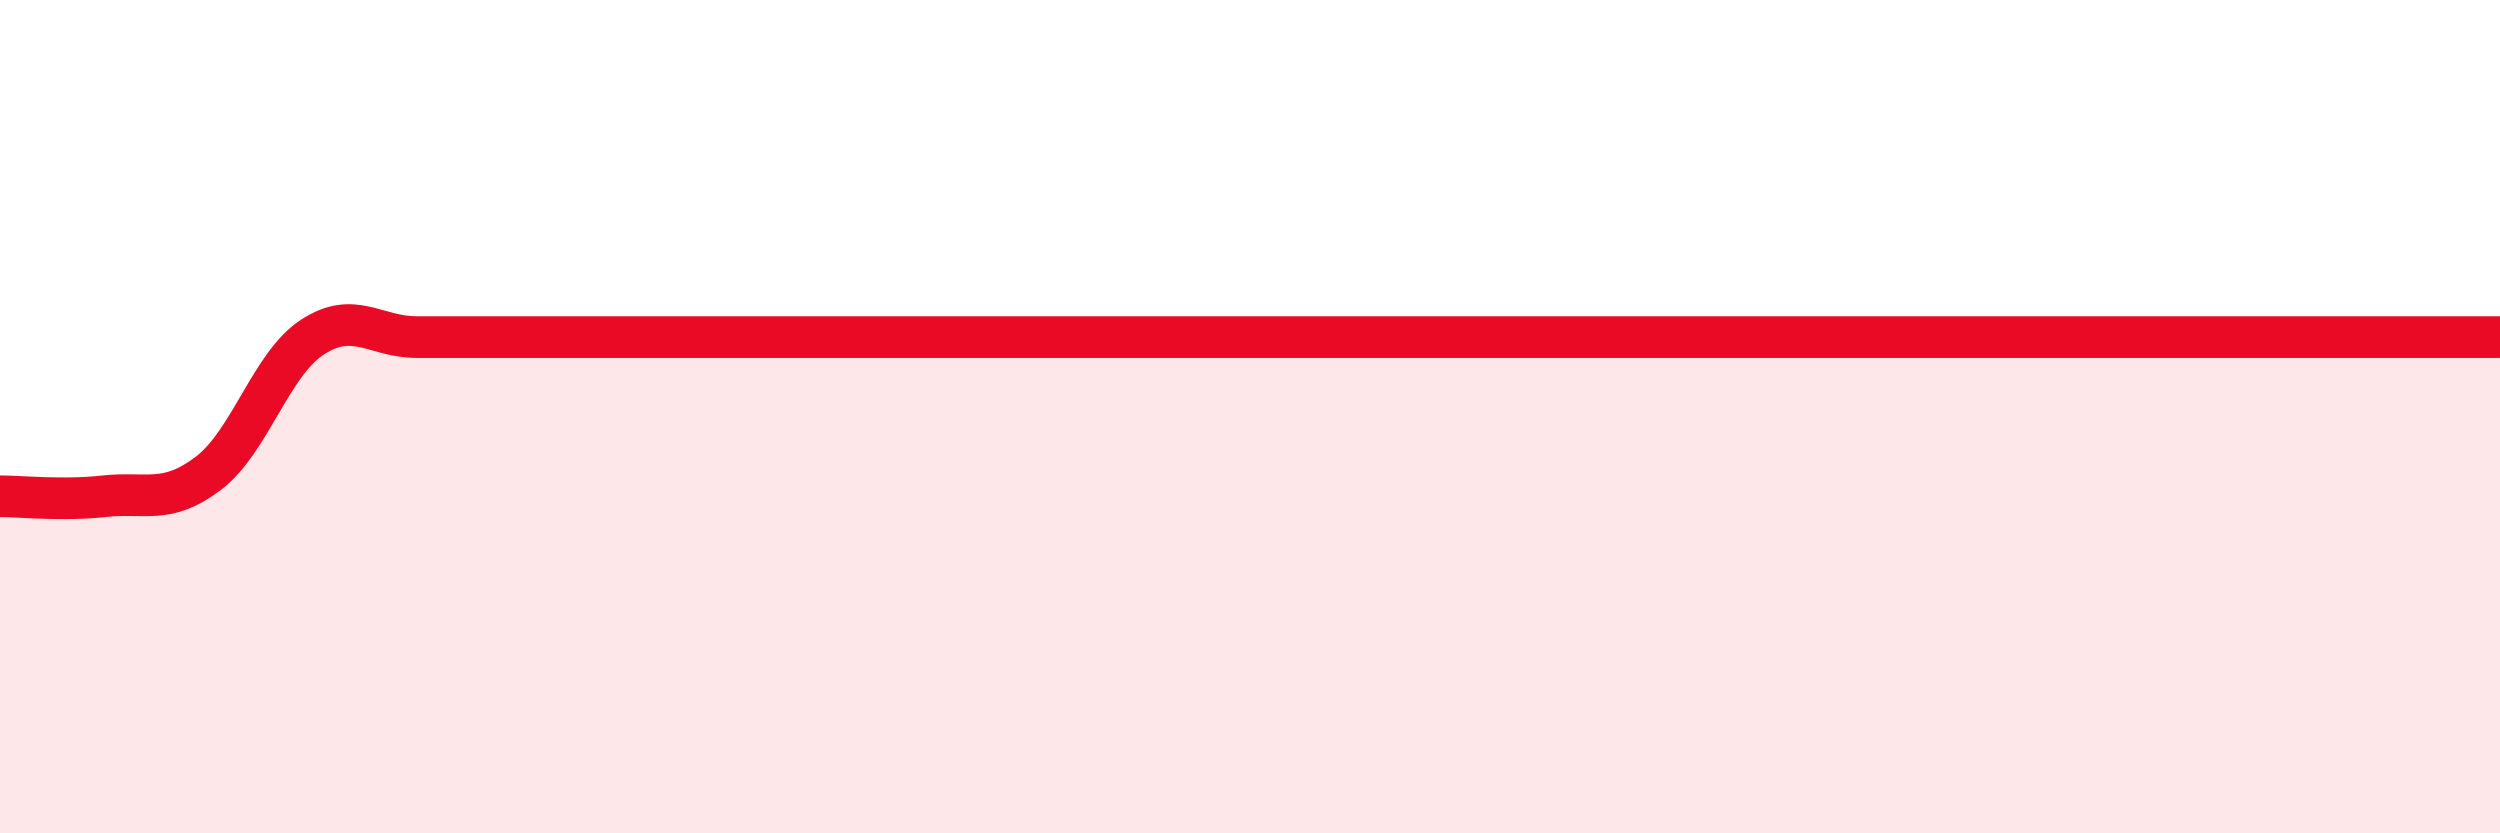 
    <svg width="60" height="20" viewBox="0 0 60 20" xmlns="http://www.w3.org/2000/svg">
      <path
        d="M 0,11.91 C 0.5,11.91 1.5,12.02 2.5,11.91 C 3.5,11.8 4,12.12 5,11.36 C 6,10.6 6.5,8.74 7.5,8.09 C 8.5,7.44 9,8.09 10,8.09 C 11,8.09 11.5,8.09 12.5,8.09 C 13.5,8.09 14,8.09 15,8.09 C 16,8.09 16.5,8.09 17.5,8.09 C 18.5,8.09 19,8.09 20,8.09 C 21,8.09 21.5,8.09 22.5,8.09 C 23.5,8.09 24,8.09 25,8.09 C 26,8.09 26.5,8.09 27.5,8.09 C 28.5,8.09 29,8.09 30,8.09 C 31,8.09 31.5,8.09 32.5,8.09 C 33.5,8.09 34,8.09 35,8.09 C 36,8.09 36.5,8.09 37.5,8.09 C 38.5,8.09 39,8.09 40,8.09 C 41,8.09 41.5,8.09 42.5,8.09 C 43.5,8.09 44,8.09 45,8.09 C 46,8.09 46.5,8.09 47.5,8.09 C 48.5,8.09 49,8.09 50,8.09 C 51,8.09 51.5,8.09 52.5,8.09 C 53.5,8.09 54,8.09 55,8.09 C 56,8.09 56.5,8.09 57.5,8.09 C 58.5,8.09 59.5,8.09 60,8.09L60 20L0 20Z"
        fill="#EB0A25"
        opacity="0.1"
        stroke-linecap="round"
        stroke-linejoin="round"
      />
      <path
        d="M 0,11.91 C 0.5,11.91 1.5,12.02 2.5,11.91 C 3.5,11.8 4,12.12 5,11.36 C 6,10.6 6.5,8.74 7.5,8.09 C 8.5,7.44 9,8.09 10,8.09 C 11,8.09 11.5,8.09 12.5,8.09 C 13.5,8.09 14,8.09 15,8.09 C 16,8.09 16.5,8.09 17.5,8.09 C 18.5,8.09 19,8.09 20,8.09 C 21,8.09 21.5,8.09 22.5,8.09 C 23.5,8.09 24,8.09 25,8.09 C 26,8.09 26.5,8.09 27.5,8.09 C 28.5,8.09 29,8.09 30,8.09 C 31,8.09 31.5,8.09 32.5,8.09 C 33.5,8.09 34,8.09 35,8.09 C 36,8.09 36.5,8.09 37.5,8.09 C 38.5,8.09 39,8.09 40,8.09 C 41,8.09 41.5,8.09 42.5,8.09 C 43.5,8.09 44,8.09 45,8.09 C 46,8.09 46.5,8.09 47.5,8.09 C 48.5,8.09 49,8.09 50,8.09 C 51,8.09 51.5,8.09 52.5,8.09 C 53.5,8.09 54,8.09 55,8.09 C 56,8.09 56.5,8.09 57.5,8.09 C 58.5,8.09 59.5,8.09 60,8.09"
        stroke="#EB0A25"
        stroke-width="1"
        fill="none"
        stroke-linecap="round"
        stroke-linejoin="round"
      />
    </svg>
  